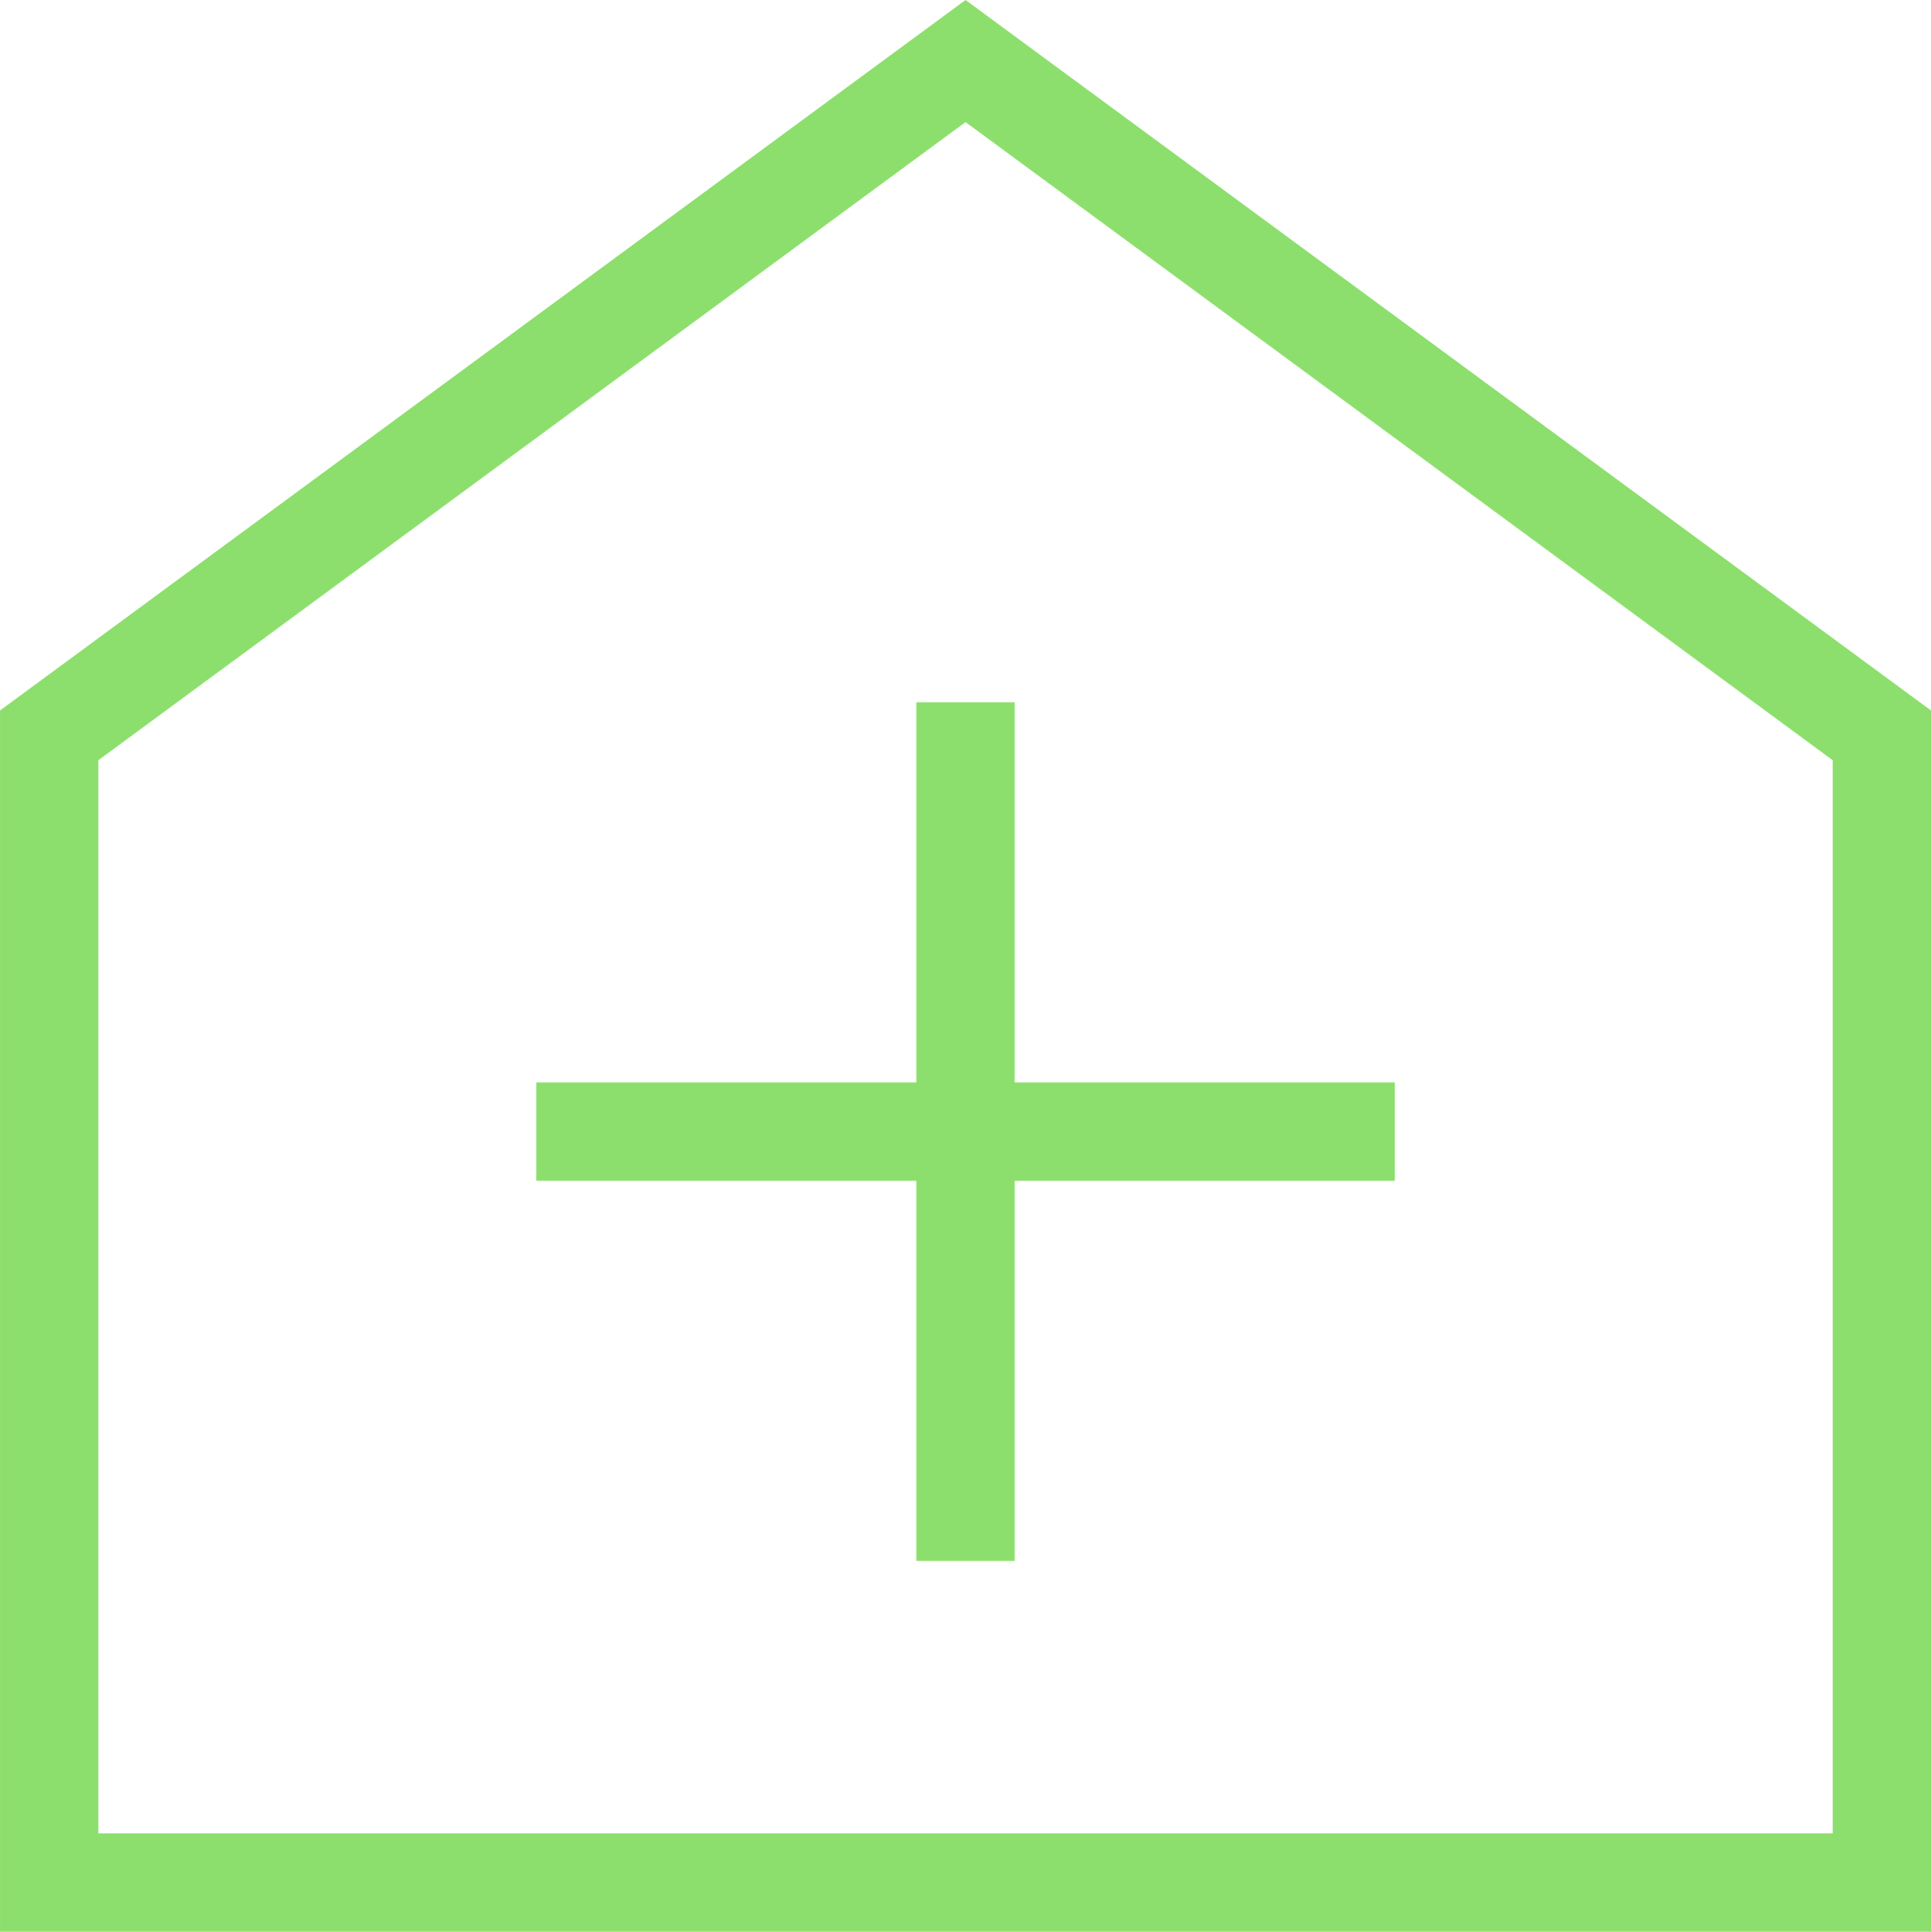 <?xml version="1.0" encoding="utf-8" ?>
<svg xmlns="http://www.w3.org/2000/svg" width="78.555" height="78.575" viewBox="0 0 78.555 78.575">
    <g id="Group_14713" data-name="Group 14713" transform="translate(2 2.483)">
        <g id="Group_14715" data-name="Group 14715" transform="translate(0 0)">
            <path id="Path_28473" data-name="Path 28473" d="M75.555,75.334H1V28.67L38.278,1.242,75.555,28.67Z"
                transform="translate(-0.999 -1.242)" fill="none" stroke="#8cdf6c" stroke-miterlimit="10"
                stroke-width="4" />
            <line id="Line_2547" data-name="Line 2547" y2="34.926" transform="translate(37.278 26.084)" fill="none"
                stroke="#8cdf6c" stroke-miterlimit="10" stroke-width="4" />
            <line id="Line_2548" data-name="Line 2548" x1="34.926" transform="translate(19.816 43.547)" fill="none"
                stroke="#8cdf6c" stroke-miterlimit="10" stroke-width="4" />
        </g>
    </g>
</svg>